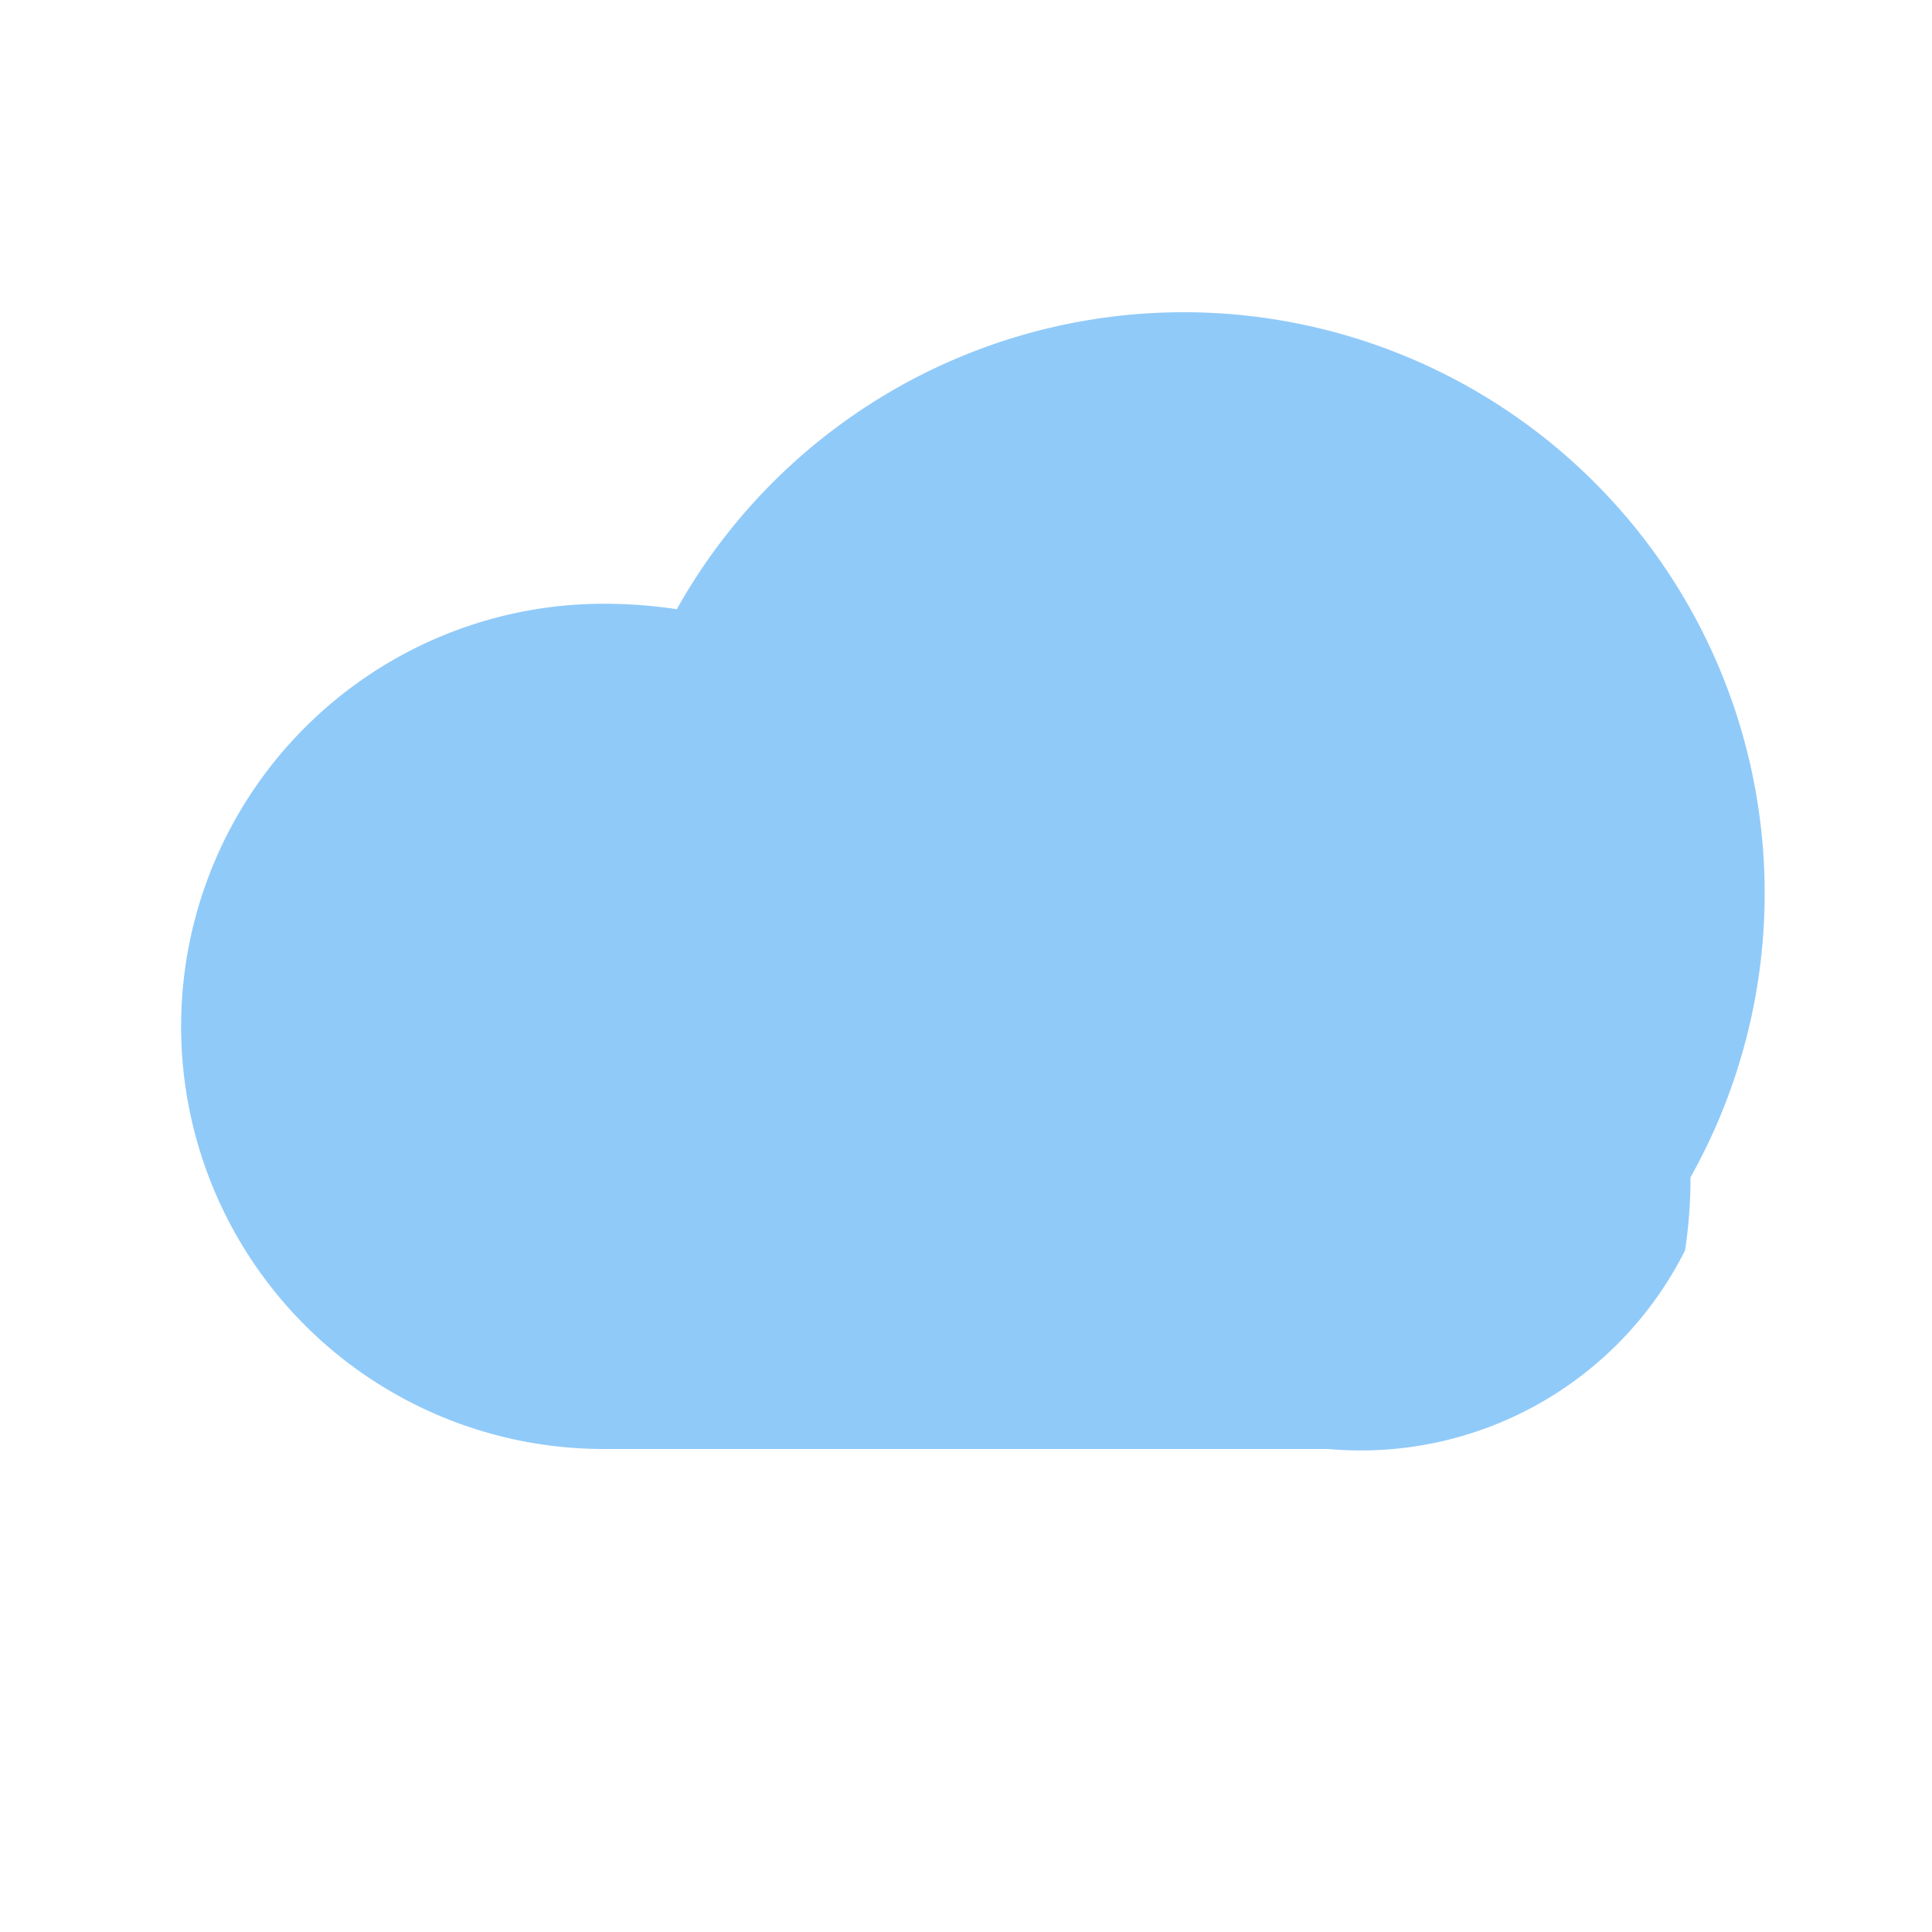 <svg xmlns="http://www.w3.org/2000/svg" viewBox="0 0 32 32">
	<path d="M10 24a7 7 0 0 1 0-14c.41 0 .81.03 1.21.09A9 9 0 0 1 28 19.5c0 .41-.03.81-.09 1.21A6.01 6.01 0 0 1 22 24H10z" fill="#90caf9"/>
</svg>